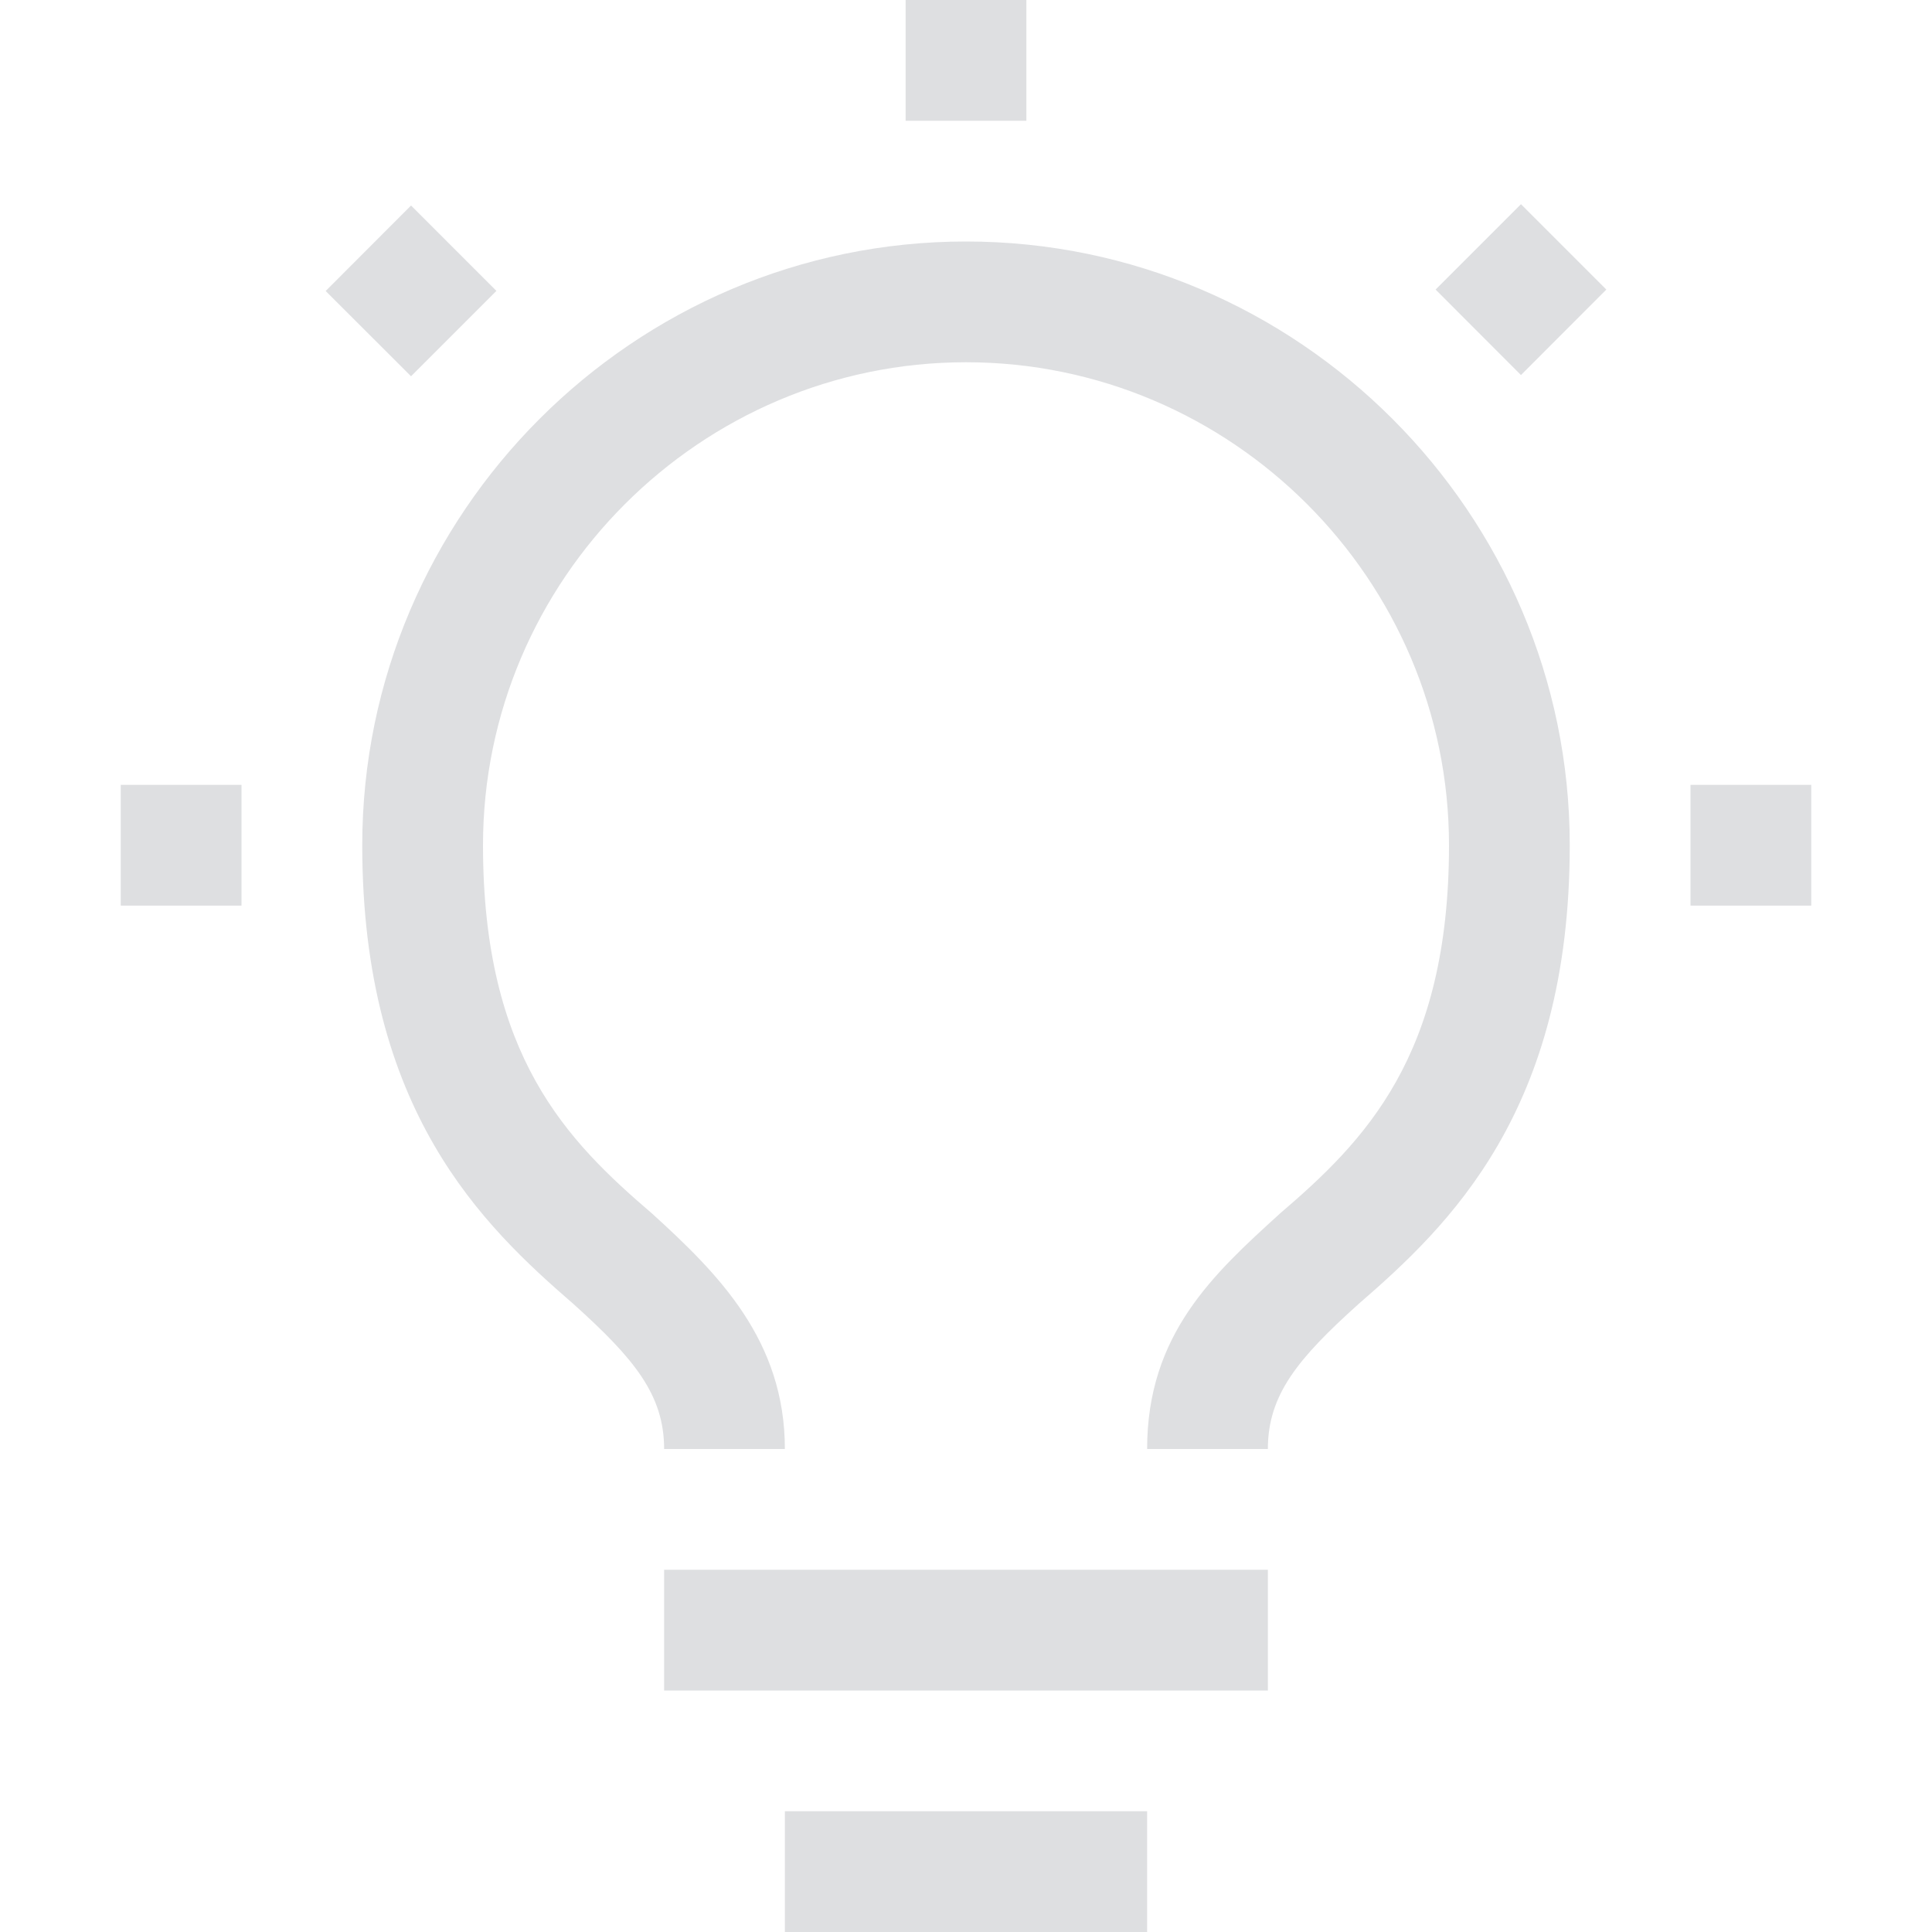 <svg xmlns="http://www.w3.org/2000/svg" width="16" height="16" fill="none"><path fill="#DEDFE1" d="M15 6.5h-1v1h1zM12.596 1.691l-.707.707.707.708.707-.708zM8.5 0h-1v1h1zM2.697 2.41l.707.706.707-.707-.707-.707zM2 6.5H1v1h1zM9.5 15h-3v1h3zM10.5 13h-5v1h5zM8 2C5.25 2 3 4.25 3 7c0 2.2 1 3.15 1.75 3.8.5.45.75.75.75 1.2h1c0-.9-.55-1.45-1.1-1.95C4.7 9.45 4 8.75 4 7c0-2.2 1.8-4 4-4s4 1.8 4 4c0 1.75-.7 2.45-1.4 3.05-.55.5-1.1 1-1.1 1.95h1c0-.45.25-.75.75-1.2C12 10.15 13 9.2 13 7c0-2.75-2.25-5-5-5"/></svg>
